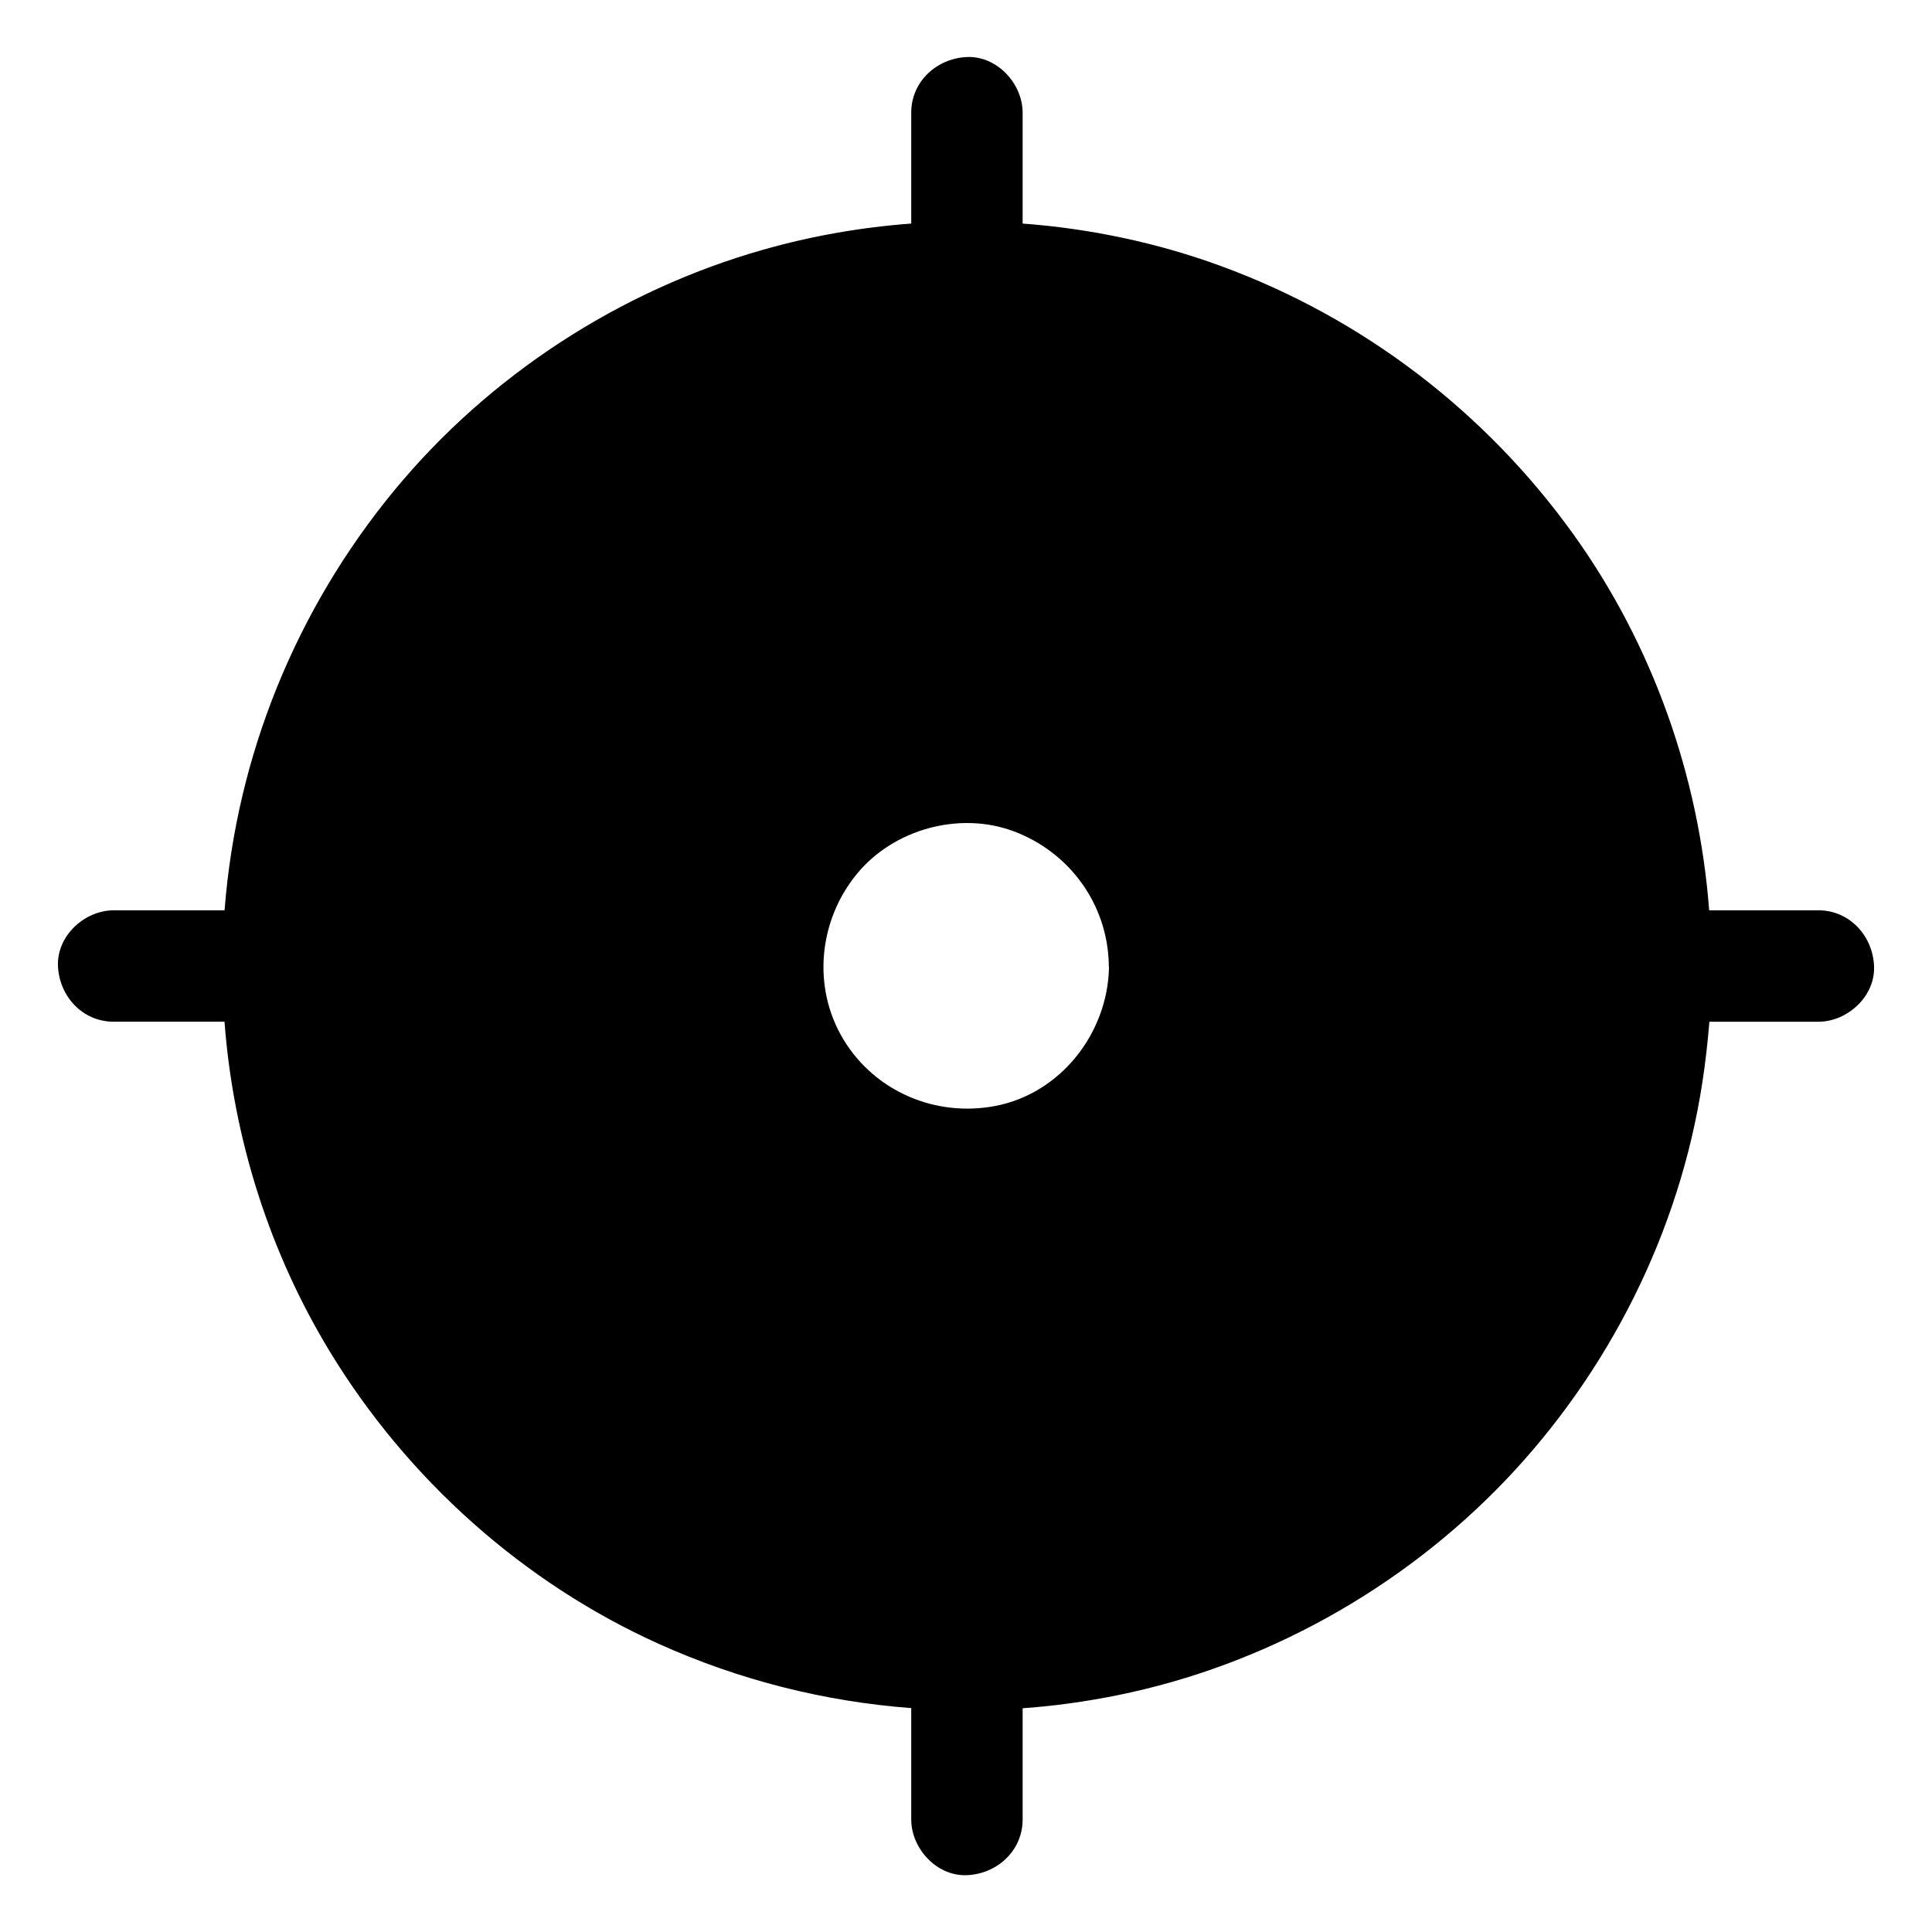 <?xml version="1.0" encoding="UTF-8"?>
<!-- Uploaded to: ICON Repo, www.svgrepo.com, Generator: ICON Repo Mixer Tools -->
<svg fill="#000000" width="800px" height="800px" version="1.1" viewBox="144 144 512 512" xmlns="http://www.w3.org/2000/svg">
 <path d="m640.64 400c-0.344-8.02-6.496-14.762-14.762-14.762h-28.93c-2.707-35.621-15.008-70.355-35.867-99.484-23.32-32.57-55.938-57.512-93.625-71.289-16.828-6.148-34.539-9.891-52.449-11.219v-29.371c0-7.723-6.789-15.105-14.762-14.762-8.02 0.344-14.762 6.496-14.762 14.762v29.371c-13.285 0.984-26.469 3.297-39.262 6.938-38.078 10.824-72.664 33.359-97.805 63.863-25.93 31.488-41.672 70.109-44.871 110.8 0 0.148 0 0.246-0.051 0.395h-29.371c-7.723 0-15.105 6.789-14.762 14.762 0.344 8.02 6.496 14.762 14.762 14.762h29.371c2.312 30.848 11.906 61.156 28.043 87.625 20.469 33.605 51.117 61.059 87.035 77.246 21.254 9.594 43.938 15.301 66.914 17.023v29.52c0 7.723 6.789 15.105 14.762 14.762 8.02-0.344 14.762-6.496 14.762-14.762v-29.473c8.414-0.59 16.777-1.77 25.094-3.445 38.918-7.871 75.18-28.094 102.63-56.727 27.602-28.832 46.348-66.074 52.398-105.63 0.836-5.363 1.426-10.727 1.871-16.137h28.93c7.668-0.004 15.098-6.793 14.703-14.762zm-202.75 0.098v0.395c-0.395 17.367-12.84 33.309-30.16 36.605-15.742 3-31.832-3.789-40.195-17.613-8.363-13.824-6.594-31.539 3.543-43.887 9.691-11.809 27.012-16.629 41.379-11.367 14.957 5.512 25.043 19.387 25.387 35.324v0.395l-0.004 0.148z"/>
</svg>